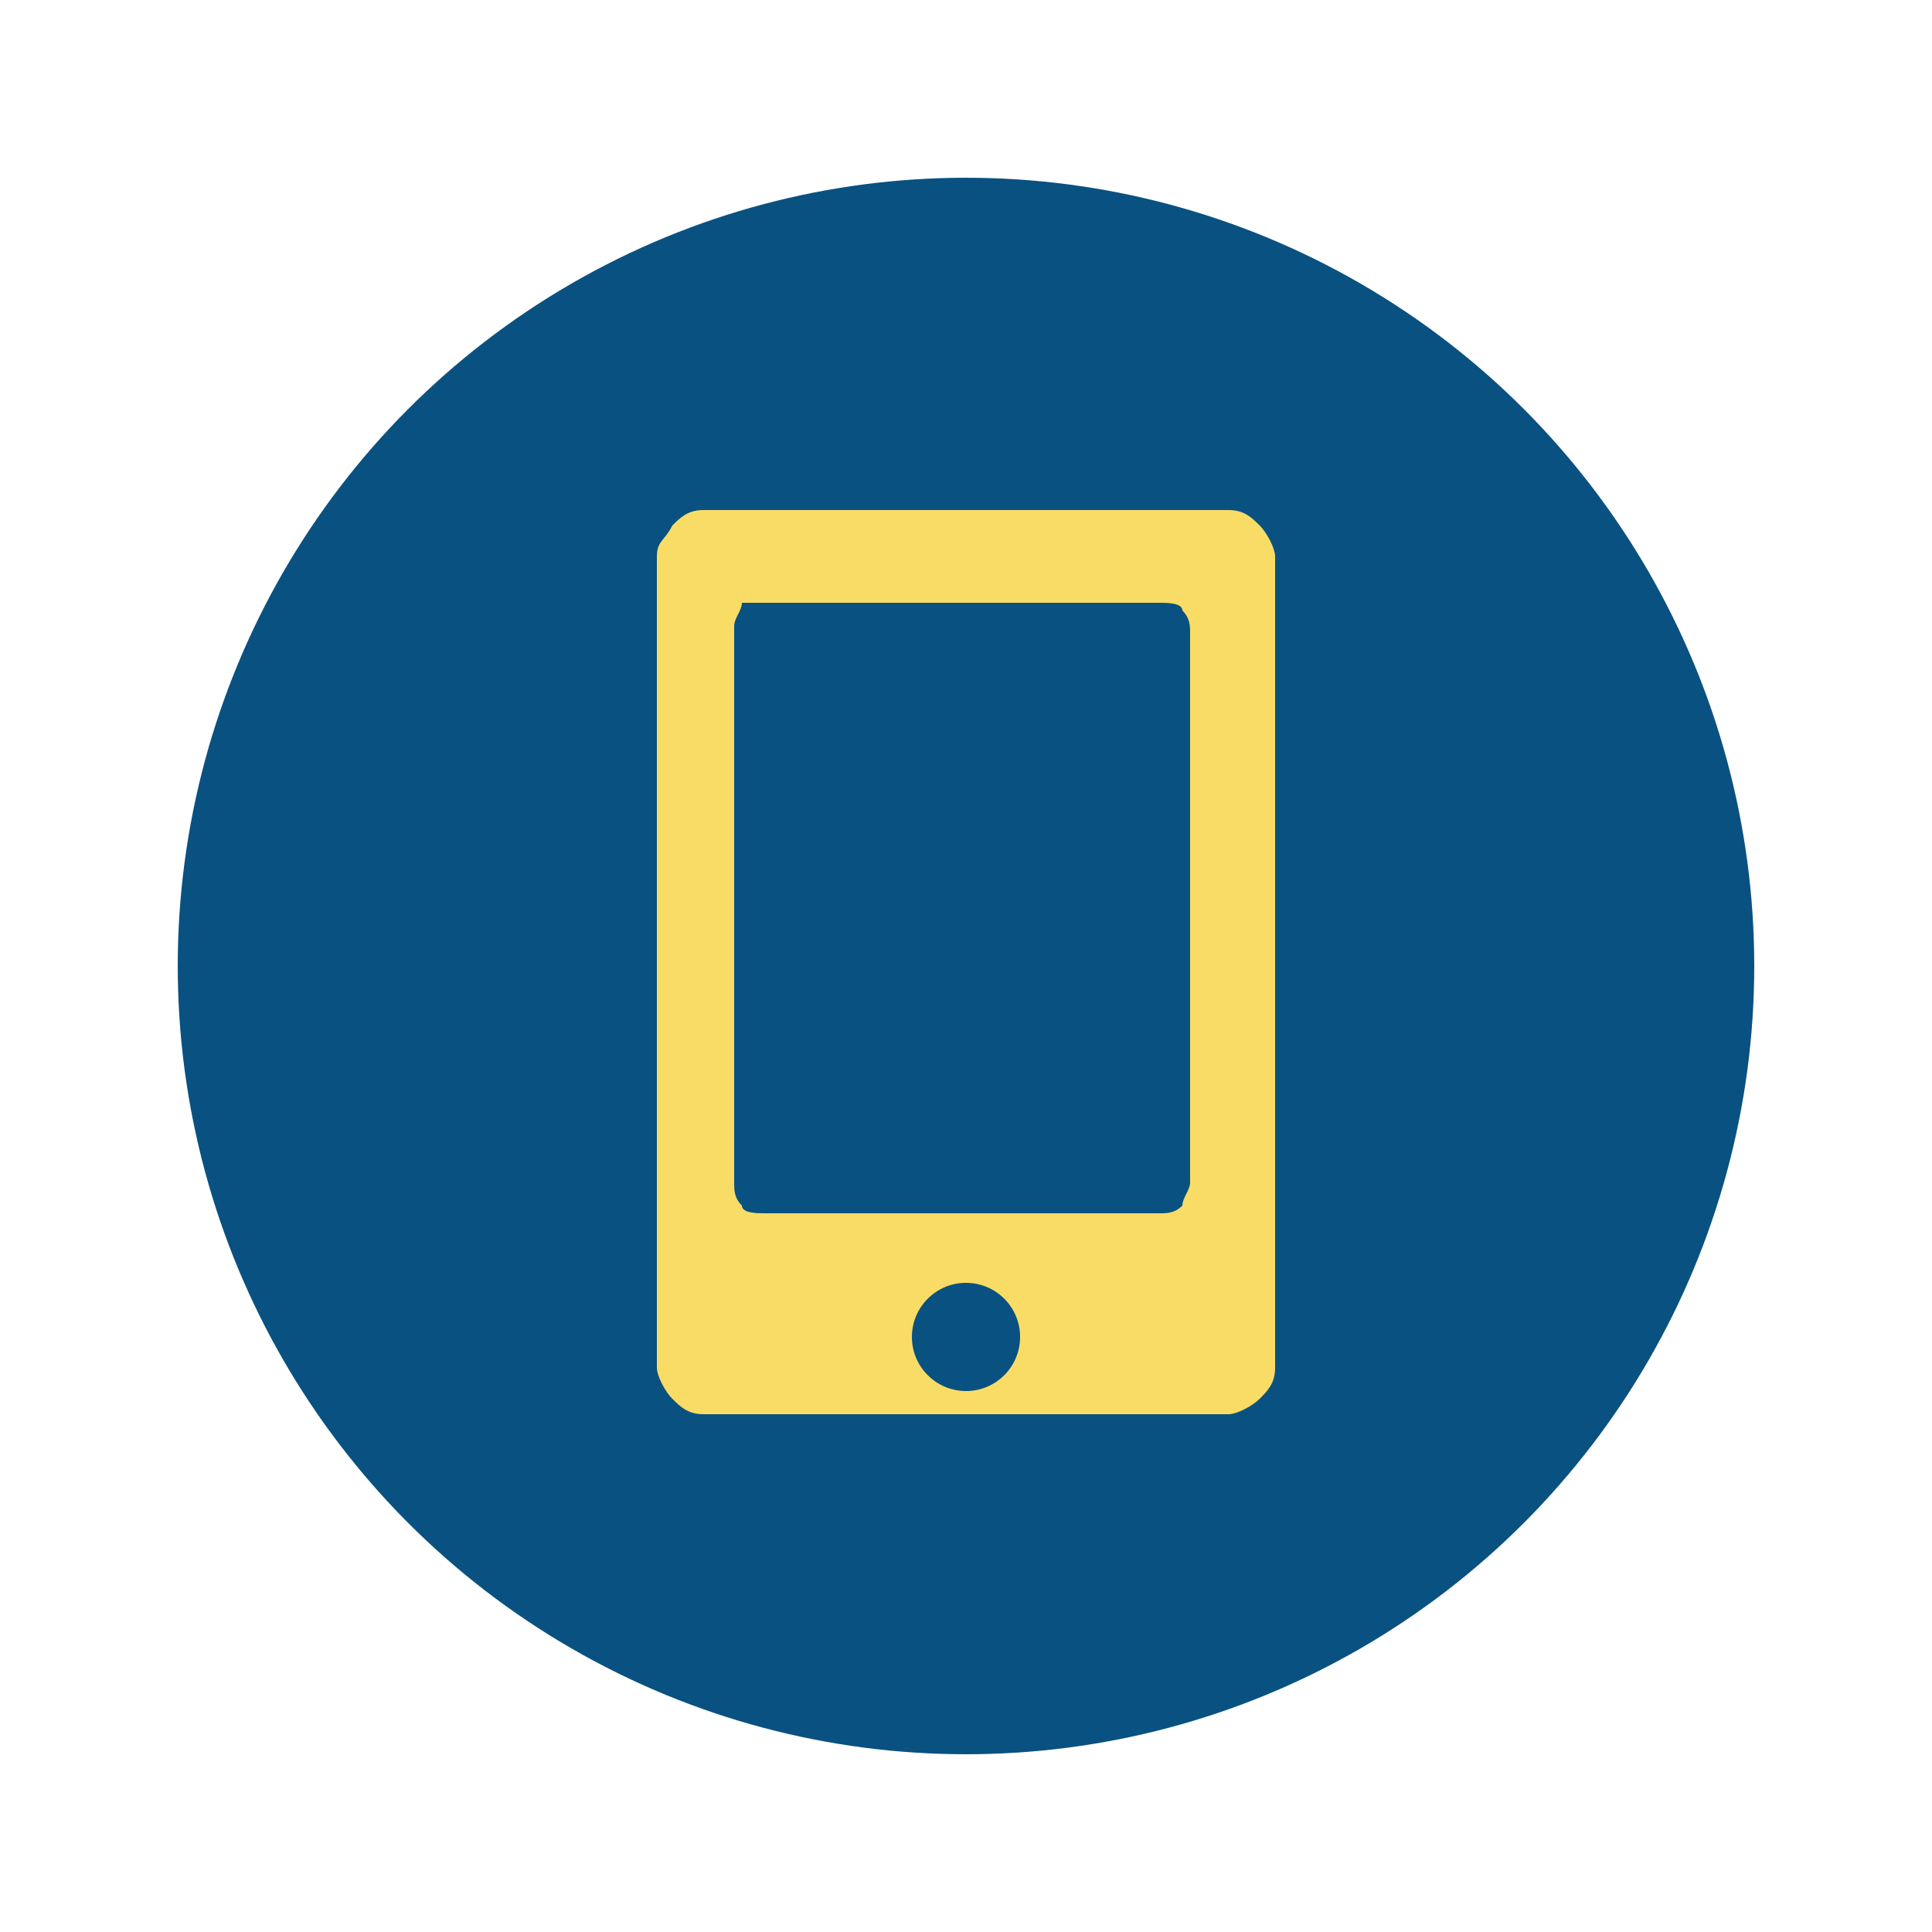 <?xml version="1.0" encoding="utf-8"?>
<!-- Generator: Adobe Illustrator 24.2.0, SVG Export Plug-In . SVG Version: 6.00 Build 0)  -->
<svg version="1.1" id="Layer_1" xmlns="http://www.w3.org/2000/svg" xmlns:xlink="http://www.w3.org/1999/xlink" x="0px" y="0px"
	 width="25px" height="25px" viewBox="0 0 25 25" style="enable-background:new 0 0 25 25;" xml:space="preserve">
<style type="text/css">
	.st0{fill:#095181;}
	.st1{fill:#F9DC66;}
</style>
<g id="Layer_2_1_">
	<circle class="st0" cx="12.5" cy="12.5" r="10.2"/>
</g>
<g id="Layer_1_1_">
	<path class="st1" d="M9.1,6.6h6.8c0.2,0,0.3,0.1,0.4,0.2c0.1,0.1,0.2,0.3,0.2,0.4v10.5c0,0.2-0.1,0.3-0.2,0.4
		c-0.1,0.1-0.3,0.2-0.4,0.2H9.1c-0.2,0-0.3-0.1-0.4-0.2c-0.1-0.1-0.2-0.3-0.2-0.4V7.2C8.5,7,8.6,7,8.7,6.8C8.8,6.7,8.9,6.6,9.1,6.6z
		"/>
	<path class="st0" d="M9.9,7.8H15c0.1,0,0.3,0,0.3,0.1c0.1,0.1,0.1,0.2,0.1,0.3v7.1c0,0.1-0.1,0.2-0.1,0.3c-0.1,0.1-0.2,0.1-0.3,0.1
		H9.9c-0.1,0-0.3,0-0.3-0.1c-0.1-0.1-0.1-0.2-0.1-0.3V8.1c0-0.1,0.1-0.2,0.1-0.3C9.6,7.8,9.8,7.8,9.9,7.8z"/>
	<ellipse class="st0" cx="12.5" cy="17.3" rx="0.7" ry="0.7"/>
</g>
</svg>
